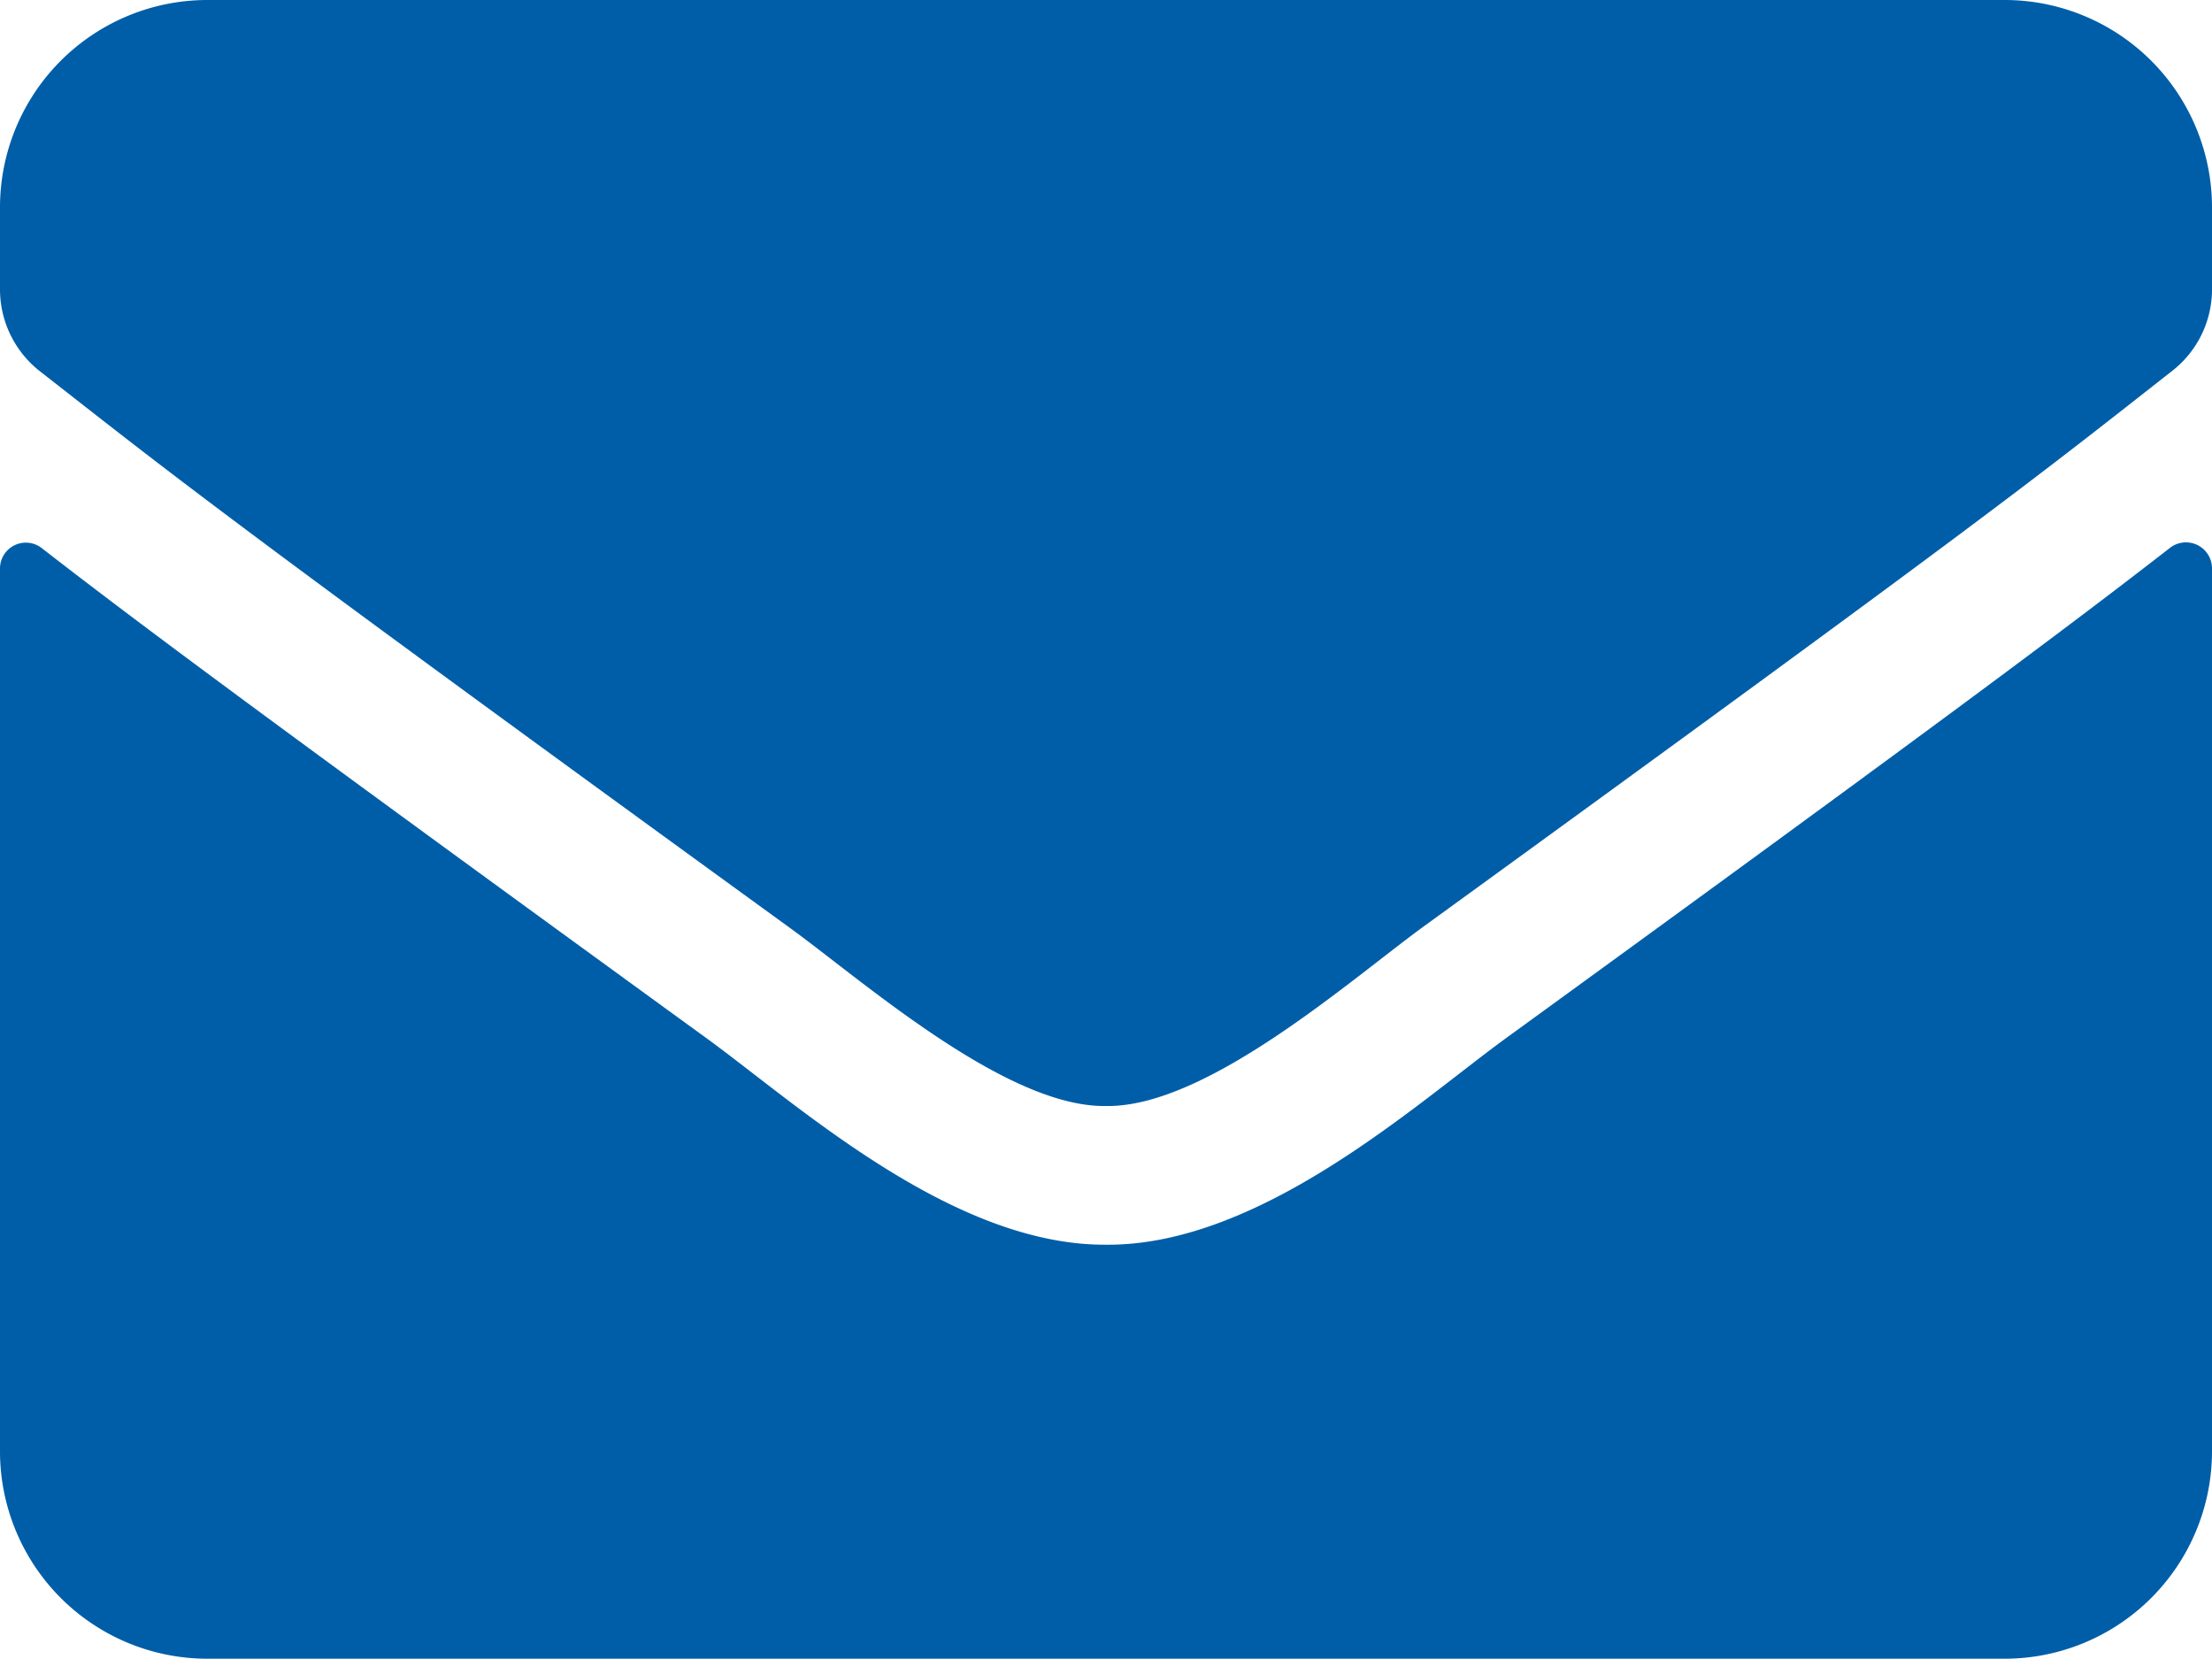 <svg xmlns="http://www.w3.org/2000/svg" width="39.516" height="29.637" viewBox="0 0 39.516 29.637">
  <path id="envelope" d="M38.767,73.786a.465.465,0,0,1,.749.363V89.932a3.706,3.706,0,0,1-3.7,3.7H3.7a3.706,3.706,0,0,1-3.7-3.7V74.157a.462.462,0,0,1,.749-.363c1.729,1.343,4.021,3.049,11.893,8.768,1.628,1.189,4.376,3.689,7.116,3.674,2.755.023,5.557-2.531,7.124-3.674C34.754,76.843,37.038,75.129,38.767,73.786ZM19.758,83.758c1.791.031,4.368-2.254,5.665-3.2,10.242-7.432,11.021-8.081,13.383-9.933a1.847,1.847,0,0,0,.71-1.459V67.7a3.706,3.706,0,0,0-3.7-3.7H3.7A3.706,3.706,0,0,0,0,67.7v1.466A1.858,1.858,0,0,0,.71,70.63c2.362,1.845,3.141,2.5,13.383,9.933C15.389,81.5,17.967,83.789,19.758,83.758Z" transform="translate(0 -64)" fill="#005ea8"/>
</svg>

